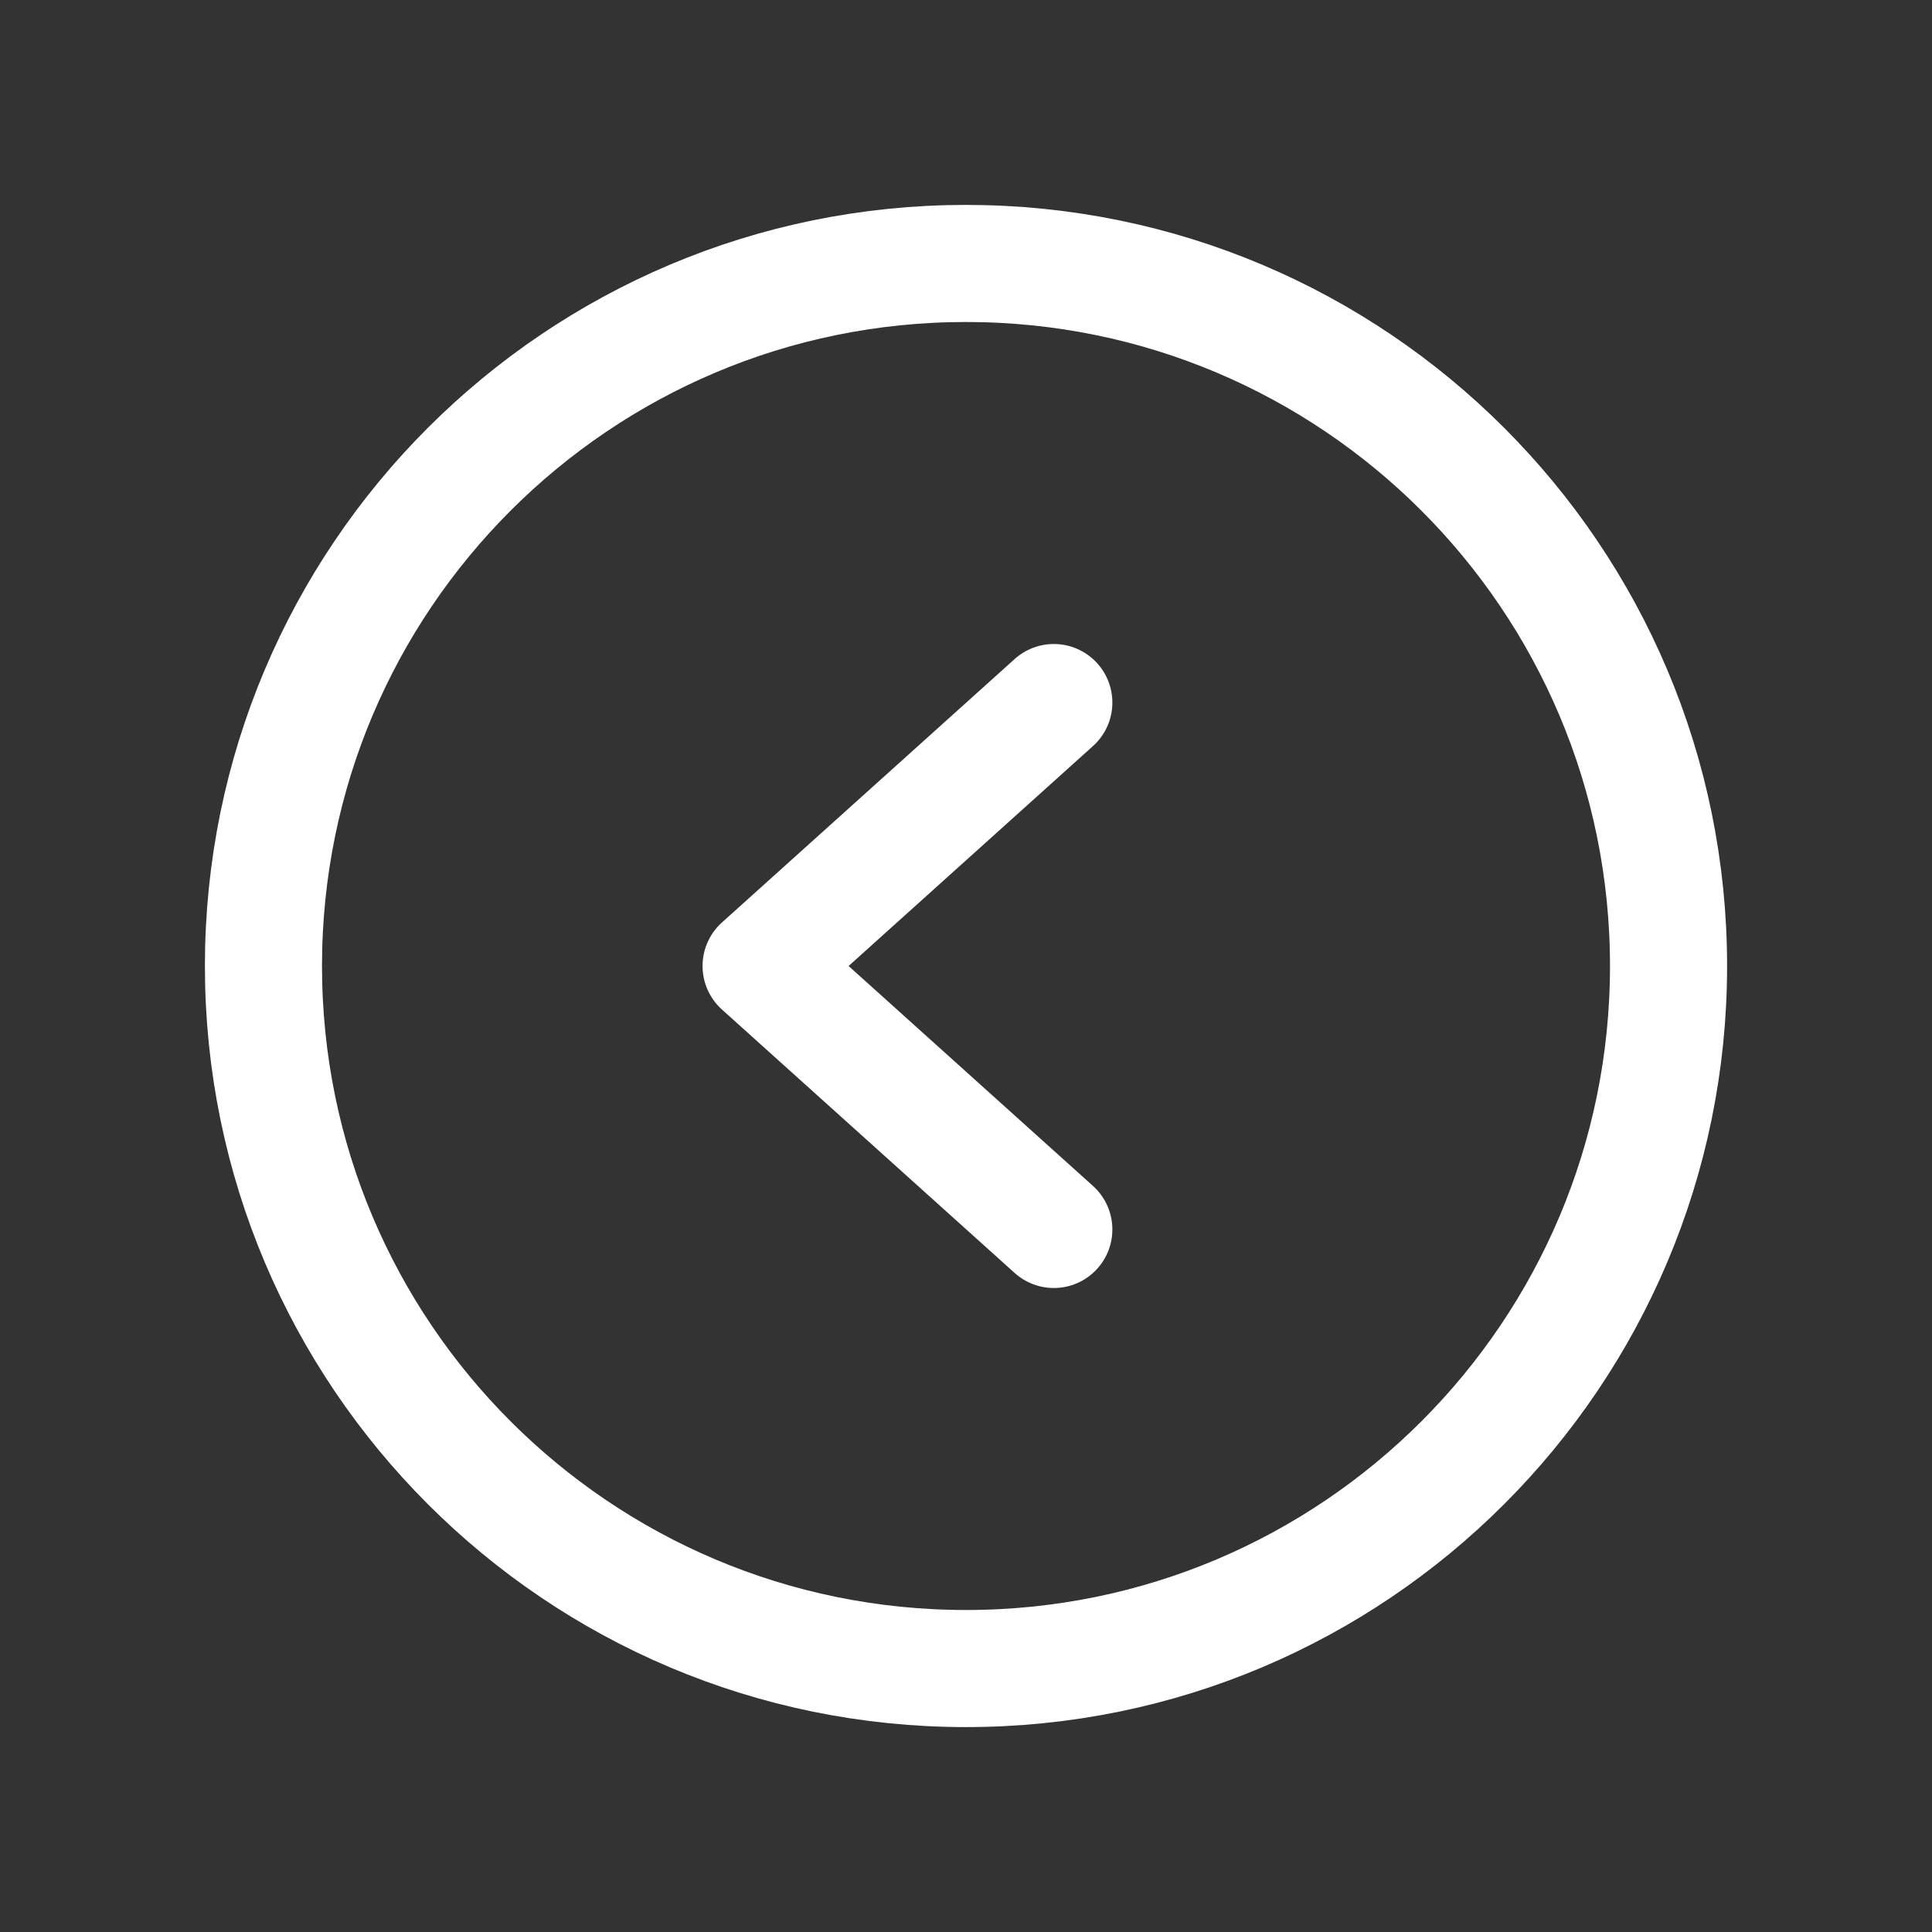 <svg width="33" height="33" viewBox="0 0 33 33" fill="none" xmlns="http://www.w3.org/2000/svg">
  <rect x="0" y="0" width="33" height="33" fill="#333333" stroke="none"/>
  <path
    d="M16.5 28.5C9.873 28.5 4.5 23.127 4.5 16.5C4.5 9.873 9.873 4.5 16.5 4.5C23.127 4.5 28.5 9.873 28.5 16.5C28.5 23.127 23.127 28.5 16.5 28.5Z"
    stroke="white" stroke-width="2" stroke-miterlimit="10" />
  <path d="M18 12L13 16.5L18 21" stroke="white" stroke-width="2" stroke-linecap="round"
    stroke-linejoin="round" />
</svg>
